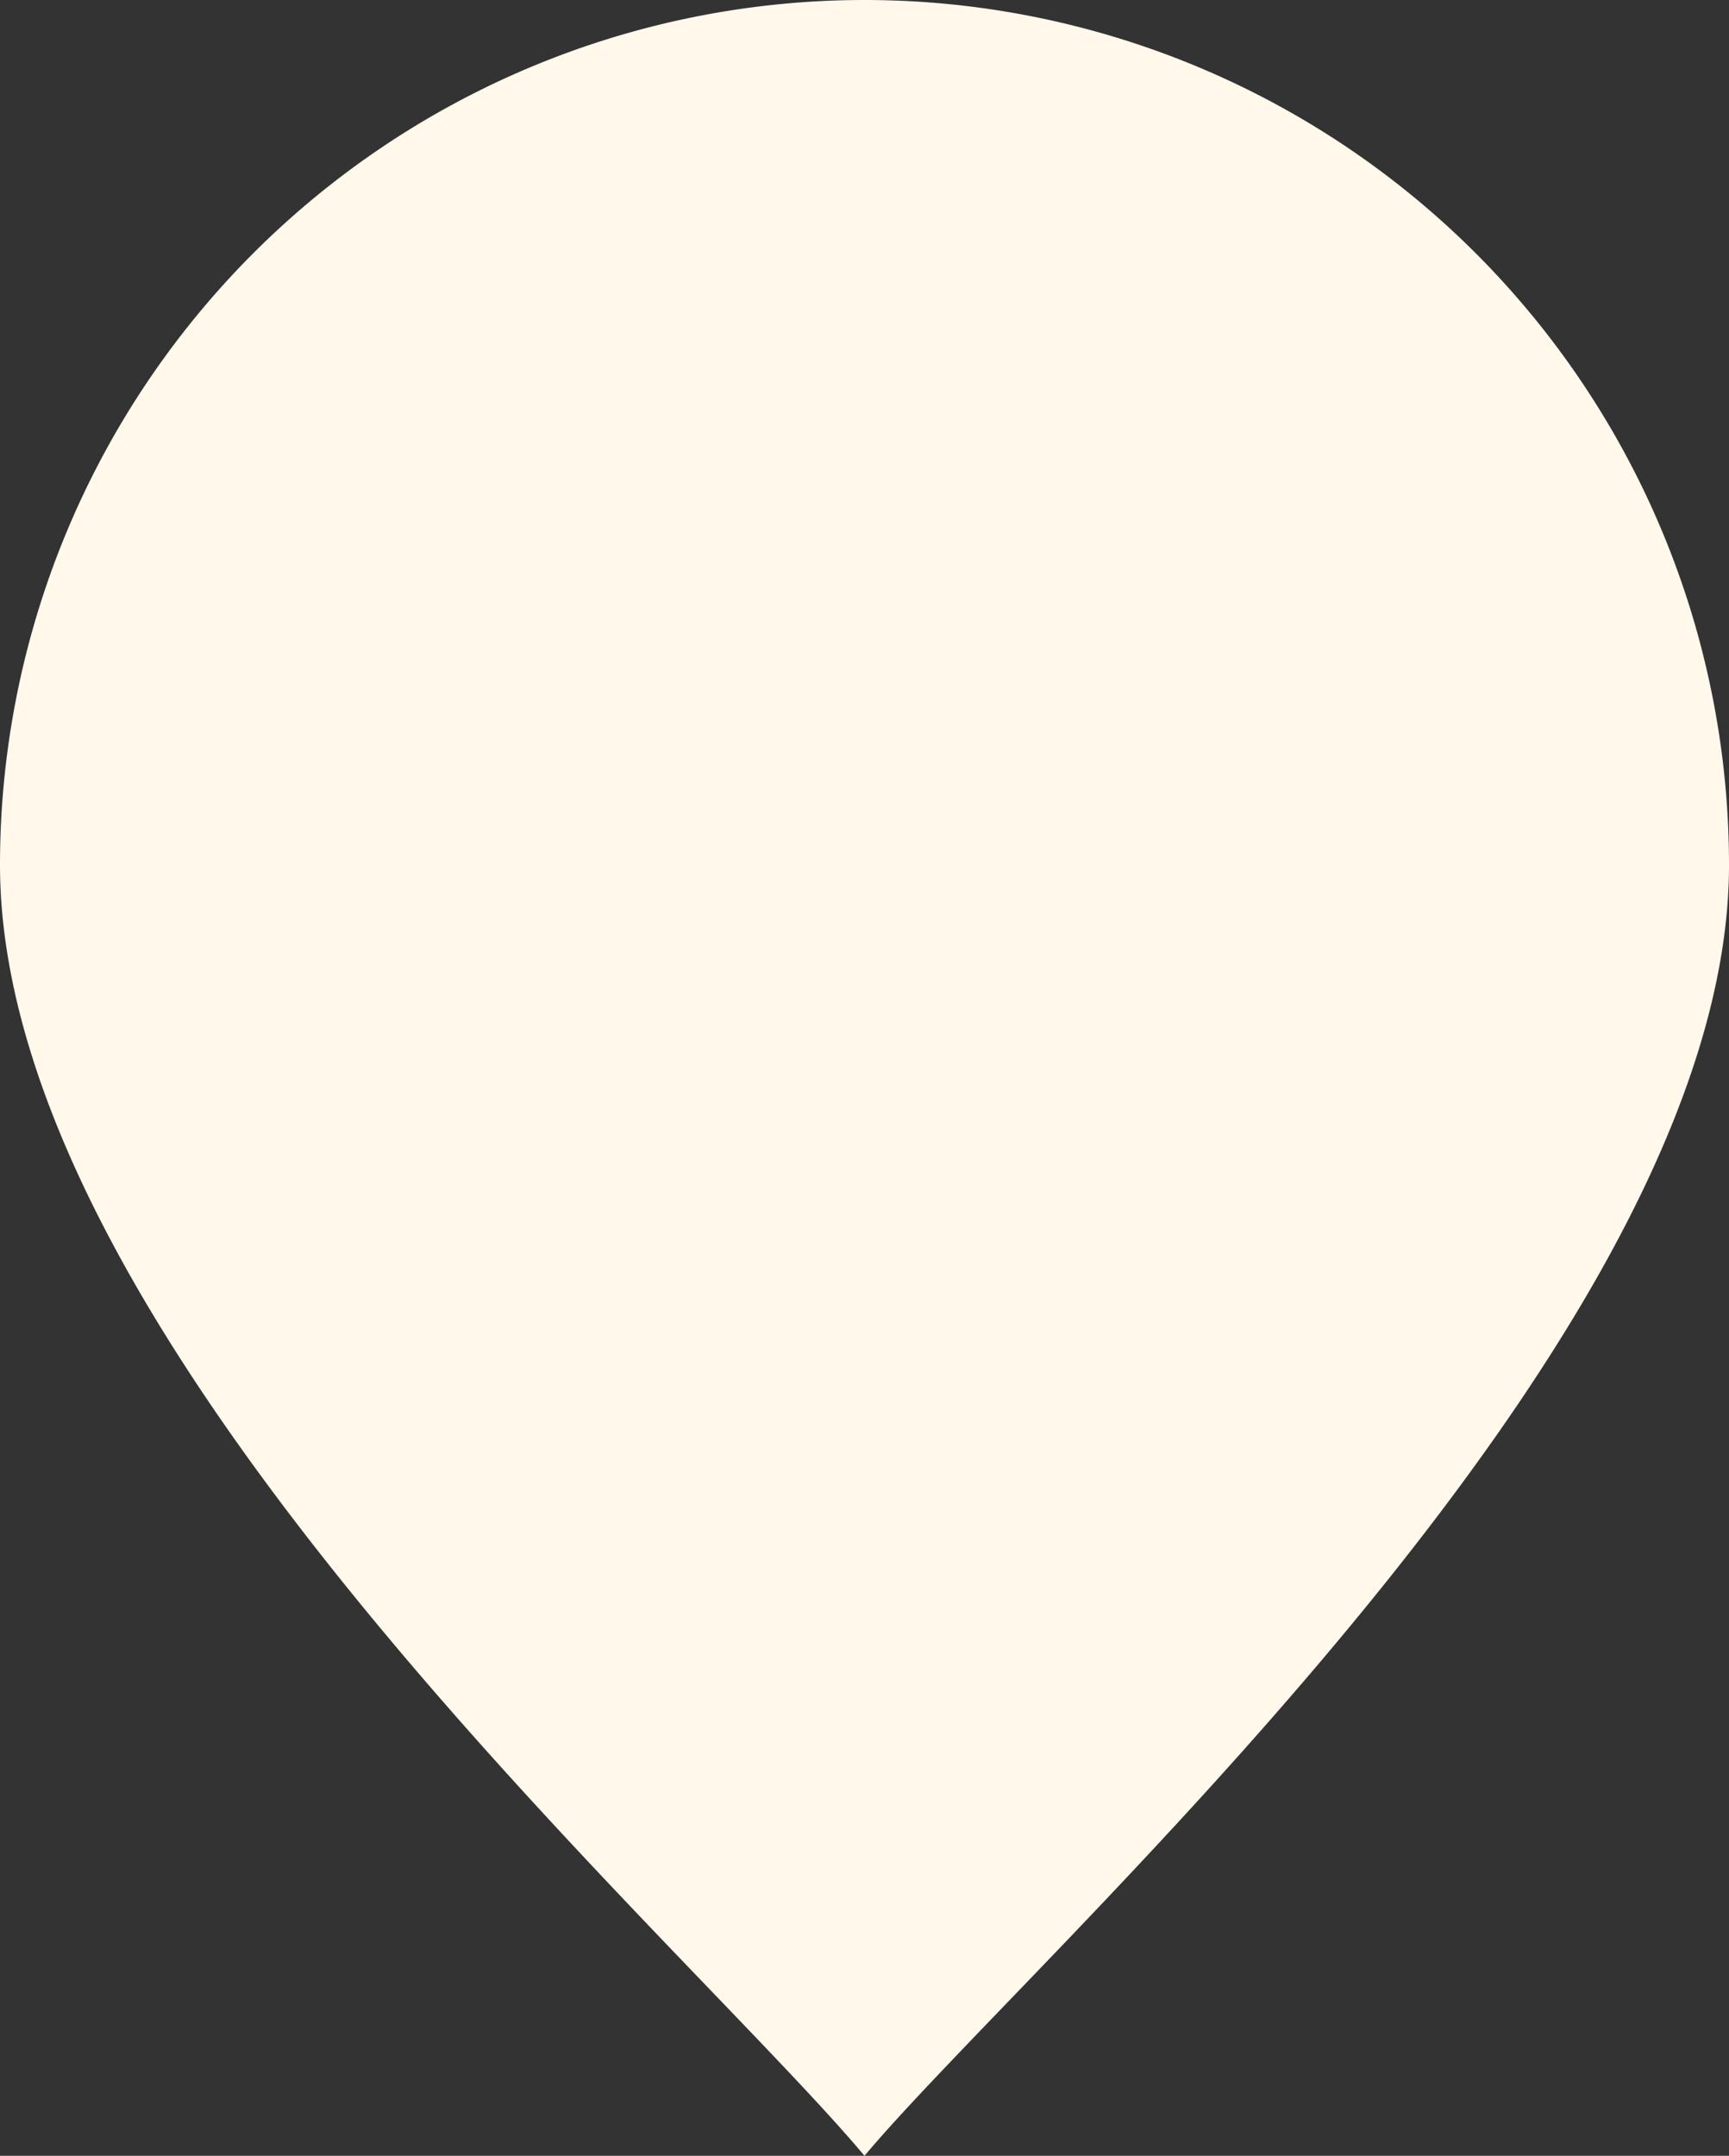 <svg xmlns="http://www.w3.org/2000/svg" width="309.699" height="385.972" viewBox="0 0 309.699 385.972">
  <rect x="0" y="0" width="309.699" height="385.972" fill="#333333" stroke="none"/>
  <path id="パス_137" data-name="パス 137" d="M309.7,154.85c0,85.521-124.4,194.894-154.85,231.122C121.862,346.743,0,240.371,0,154.85a154.85,154.85,0,0,1,309.7,0" fill="#fff8eb"/>
</svg>
